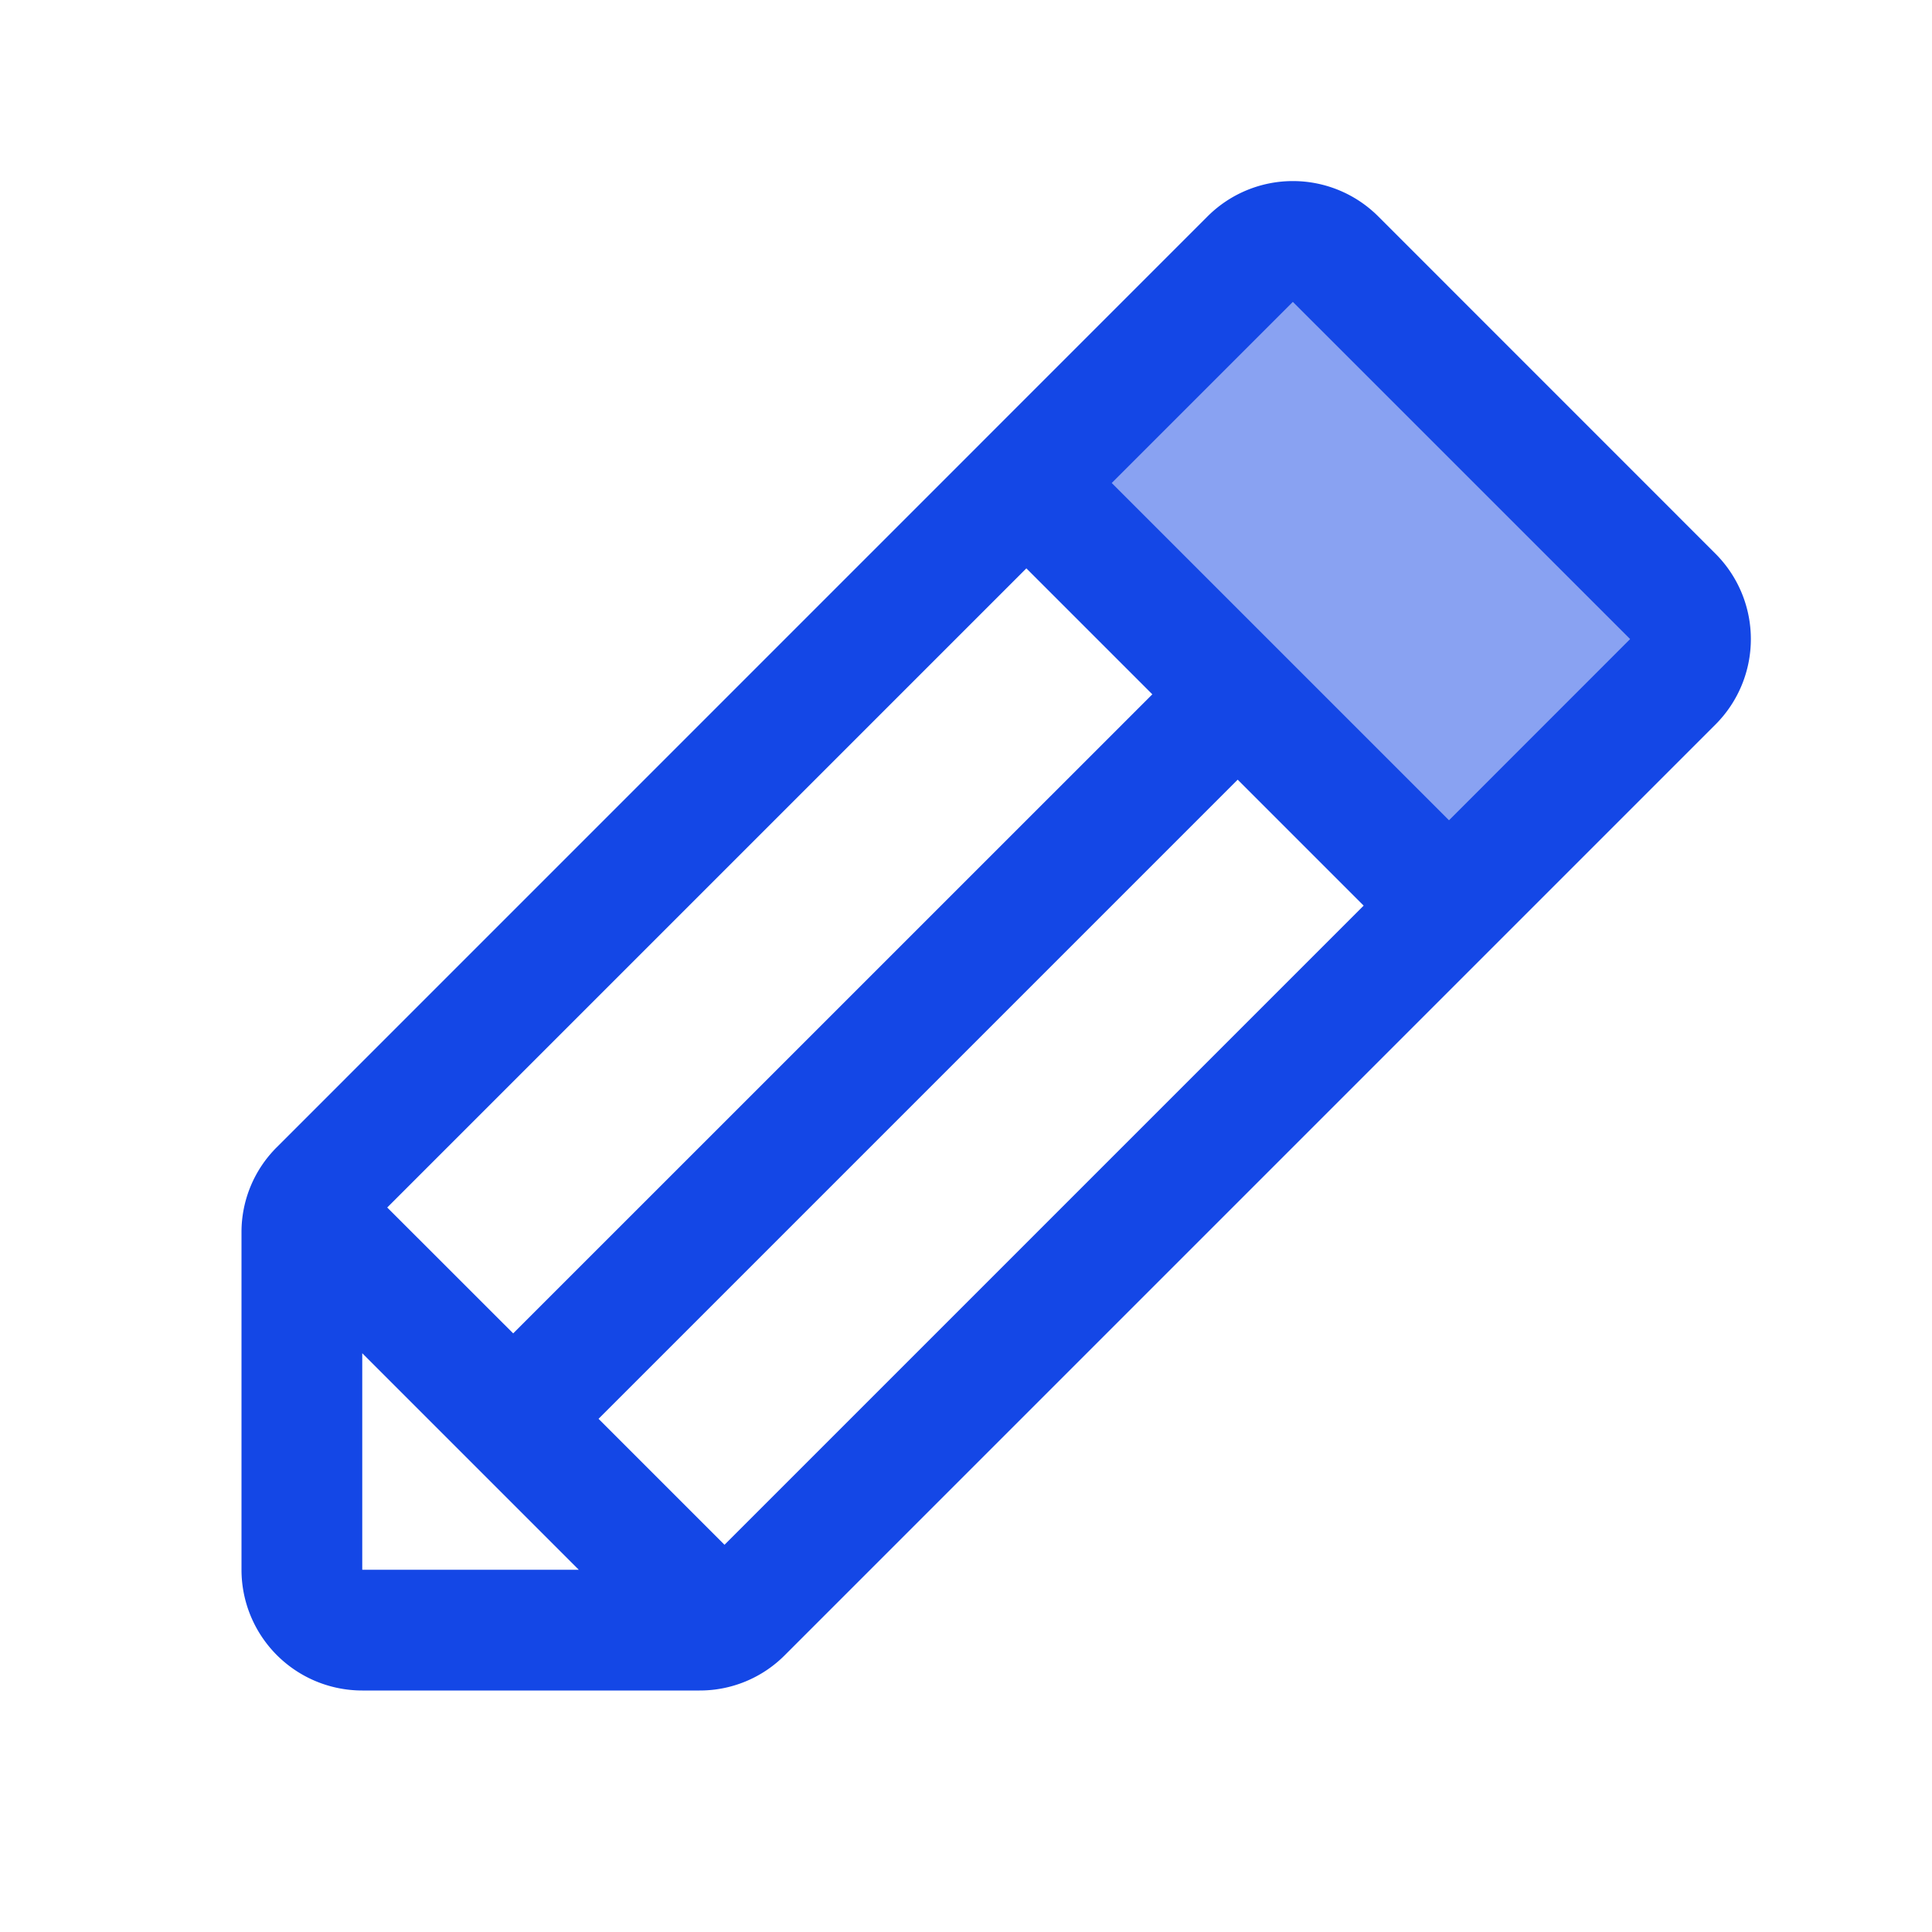 <svg
  stroke="#1447e6"
  fill="#1447e6"
  stroke-width="0"
  viewBox="0 0 256 256"
  xmlns="http://www.w3.org/2000/svg"
>
  <path
    d="M221.66,90.34,192,120,136,64l29.66-29.66a8,8,0,0,1,11.31,0L221.66,79A8,8,0,0,1,221.66,90.34Z"
    opacity="0.5"
  />
  <path
    d="M227.31,73.37,182.63,28.68a16,16,0,0,0-22.63,0L36.69,152A15.86,15.86,0,0,0,32,163.31V208a16,16,0,0,0,16,16H92.69A15.86,15.86,0,0,0,104,219.31L227.31,96a16,16,0,0,0,0-22.63ZM51.31,160,136,75.31,152.69,92,68,176.68ZM48,179.31,76.69,208H48Zm48,25.38L79.31,188,164,103.31,180.69,120Zm96-96L147.31,64l24-24L216,84.68Z"
  />
</svg>
